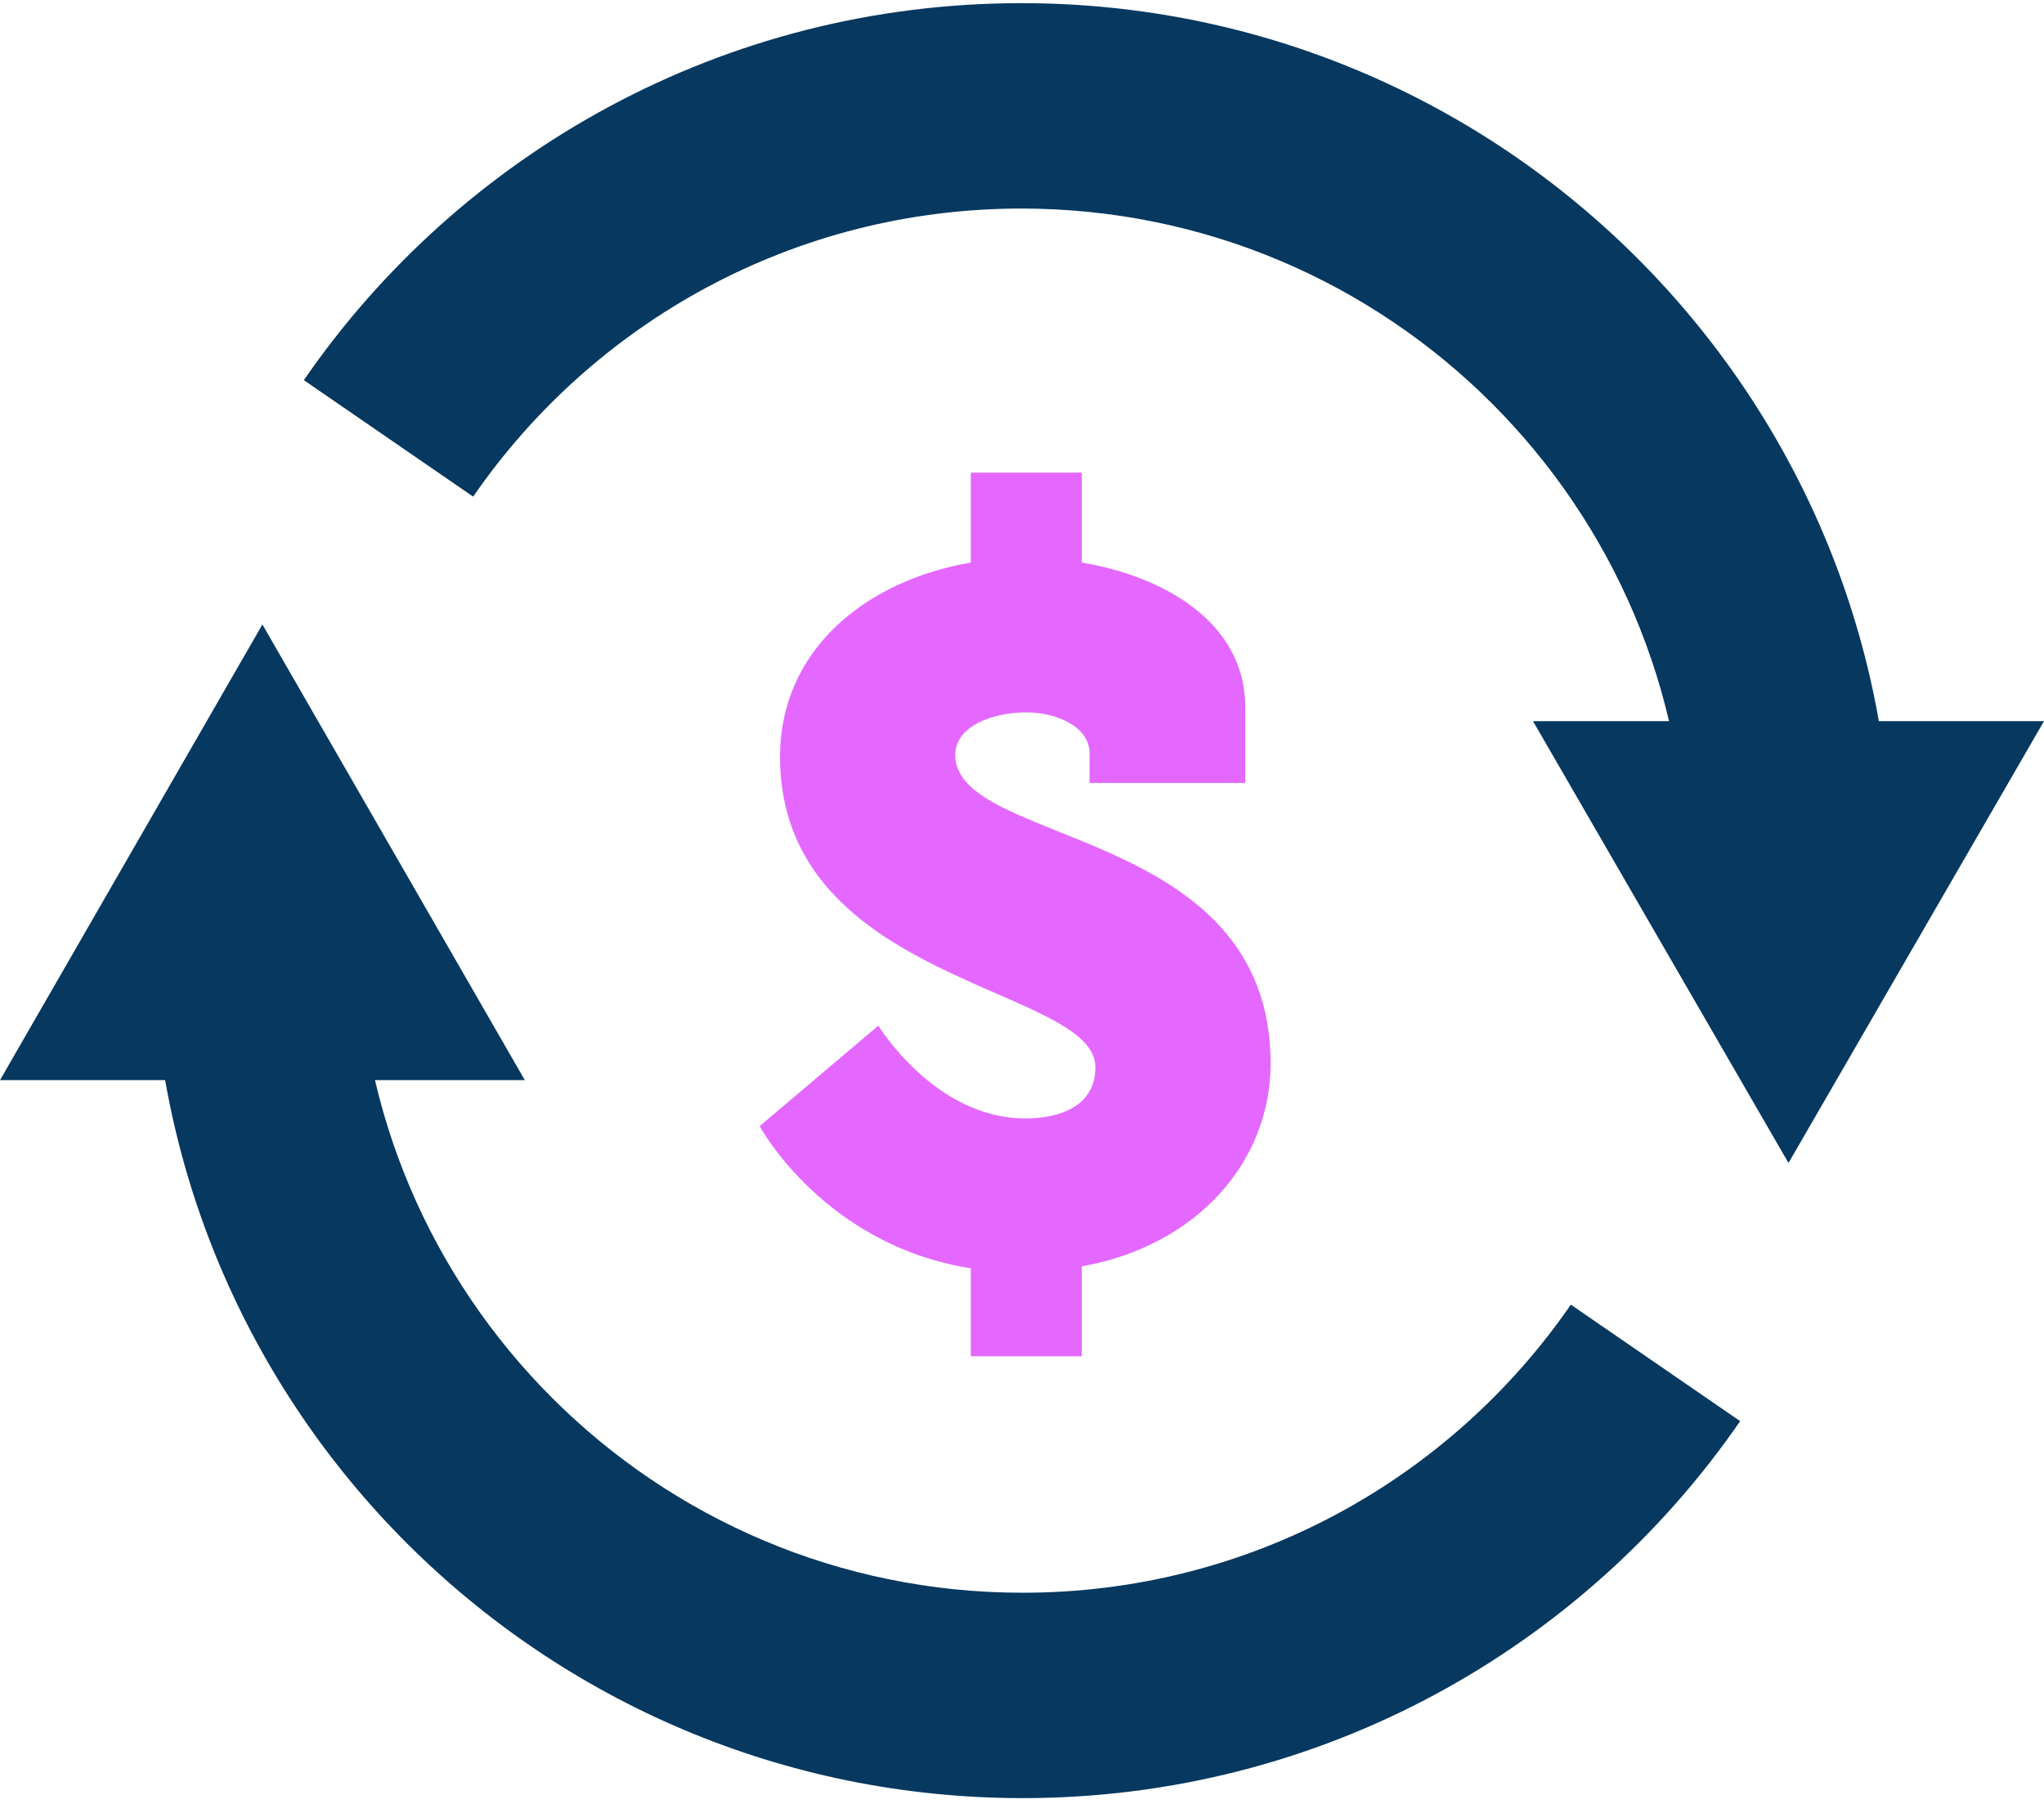 <svg width="128" height="113" viewBox="0 0 128 113" fill="none" xmlns="http://www.w3.org/2000/svg">
<path d="M47.568 70.541L55.005 64.243C55.005 64.243 58.54 70.057 64.208 70.057C66.403 70.057 68.597 69.27 68.597 66.847C68.597 61.76 48.848 61.639 48.848 47.408C48.848 40.746 54.151 36.386 60.795 35.235V29.603H67.744V35.235C72.803 36.083 77.984 38.929 77.984 44.319V49.043H68.231V47.166C68.231 45.591 66.281 44.622 64.269 44.622C62.075 44.622 59.82 45.53 59.82 47.287C59.82 53.04 79.568 51.708 79.568 66.605C79.568 72.843 74.875 78.051 67.744 79.323V84.955H60.795V79.444C51.591 77.99 47.568 70.541 47.568 70.541Z" fill="#E468FF"/>
<path d="M112 72.846L96 45.171L128 45.171L112 72.846Z" fill="#063860"/>
<path fill-rule="evenodd" clip-rule="evenodd" d="M63.961 13.063C49.724 13.063 37.152 20.195 29.63 31.108L19.027 23.811C28.849 9.561 45.31 0.198 63.961 0.198C94.074 0.198 118.487 24.593 118.487 54.684H105.612C105.612 31.698 86.963 13.063 63.961 13.063Z" fill="#063860"/>
<path d="M16.432 39.117L32.865 67.657L-4.99018e-06 67.657L16.432 39.117Z" fill="#063860"/>
<path fill-rule="evenodd" clip-rule="evenodd" d="M64.04 99.765C78.276 99.765 90.848 92.633 98.37 81.72L108.973 89.017C99.151 103.267 82.69 112.63 64.04 112.63C33.926 112.63 9.513 88.235 9.513 58.144L22.388 58.144C22.388 81.13 41.037 99.765 64.04 99.765Z" fill="#063860"/>
</svg>
